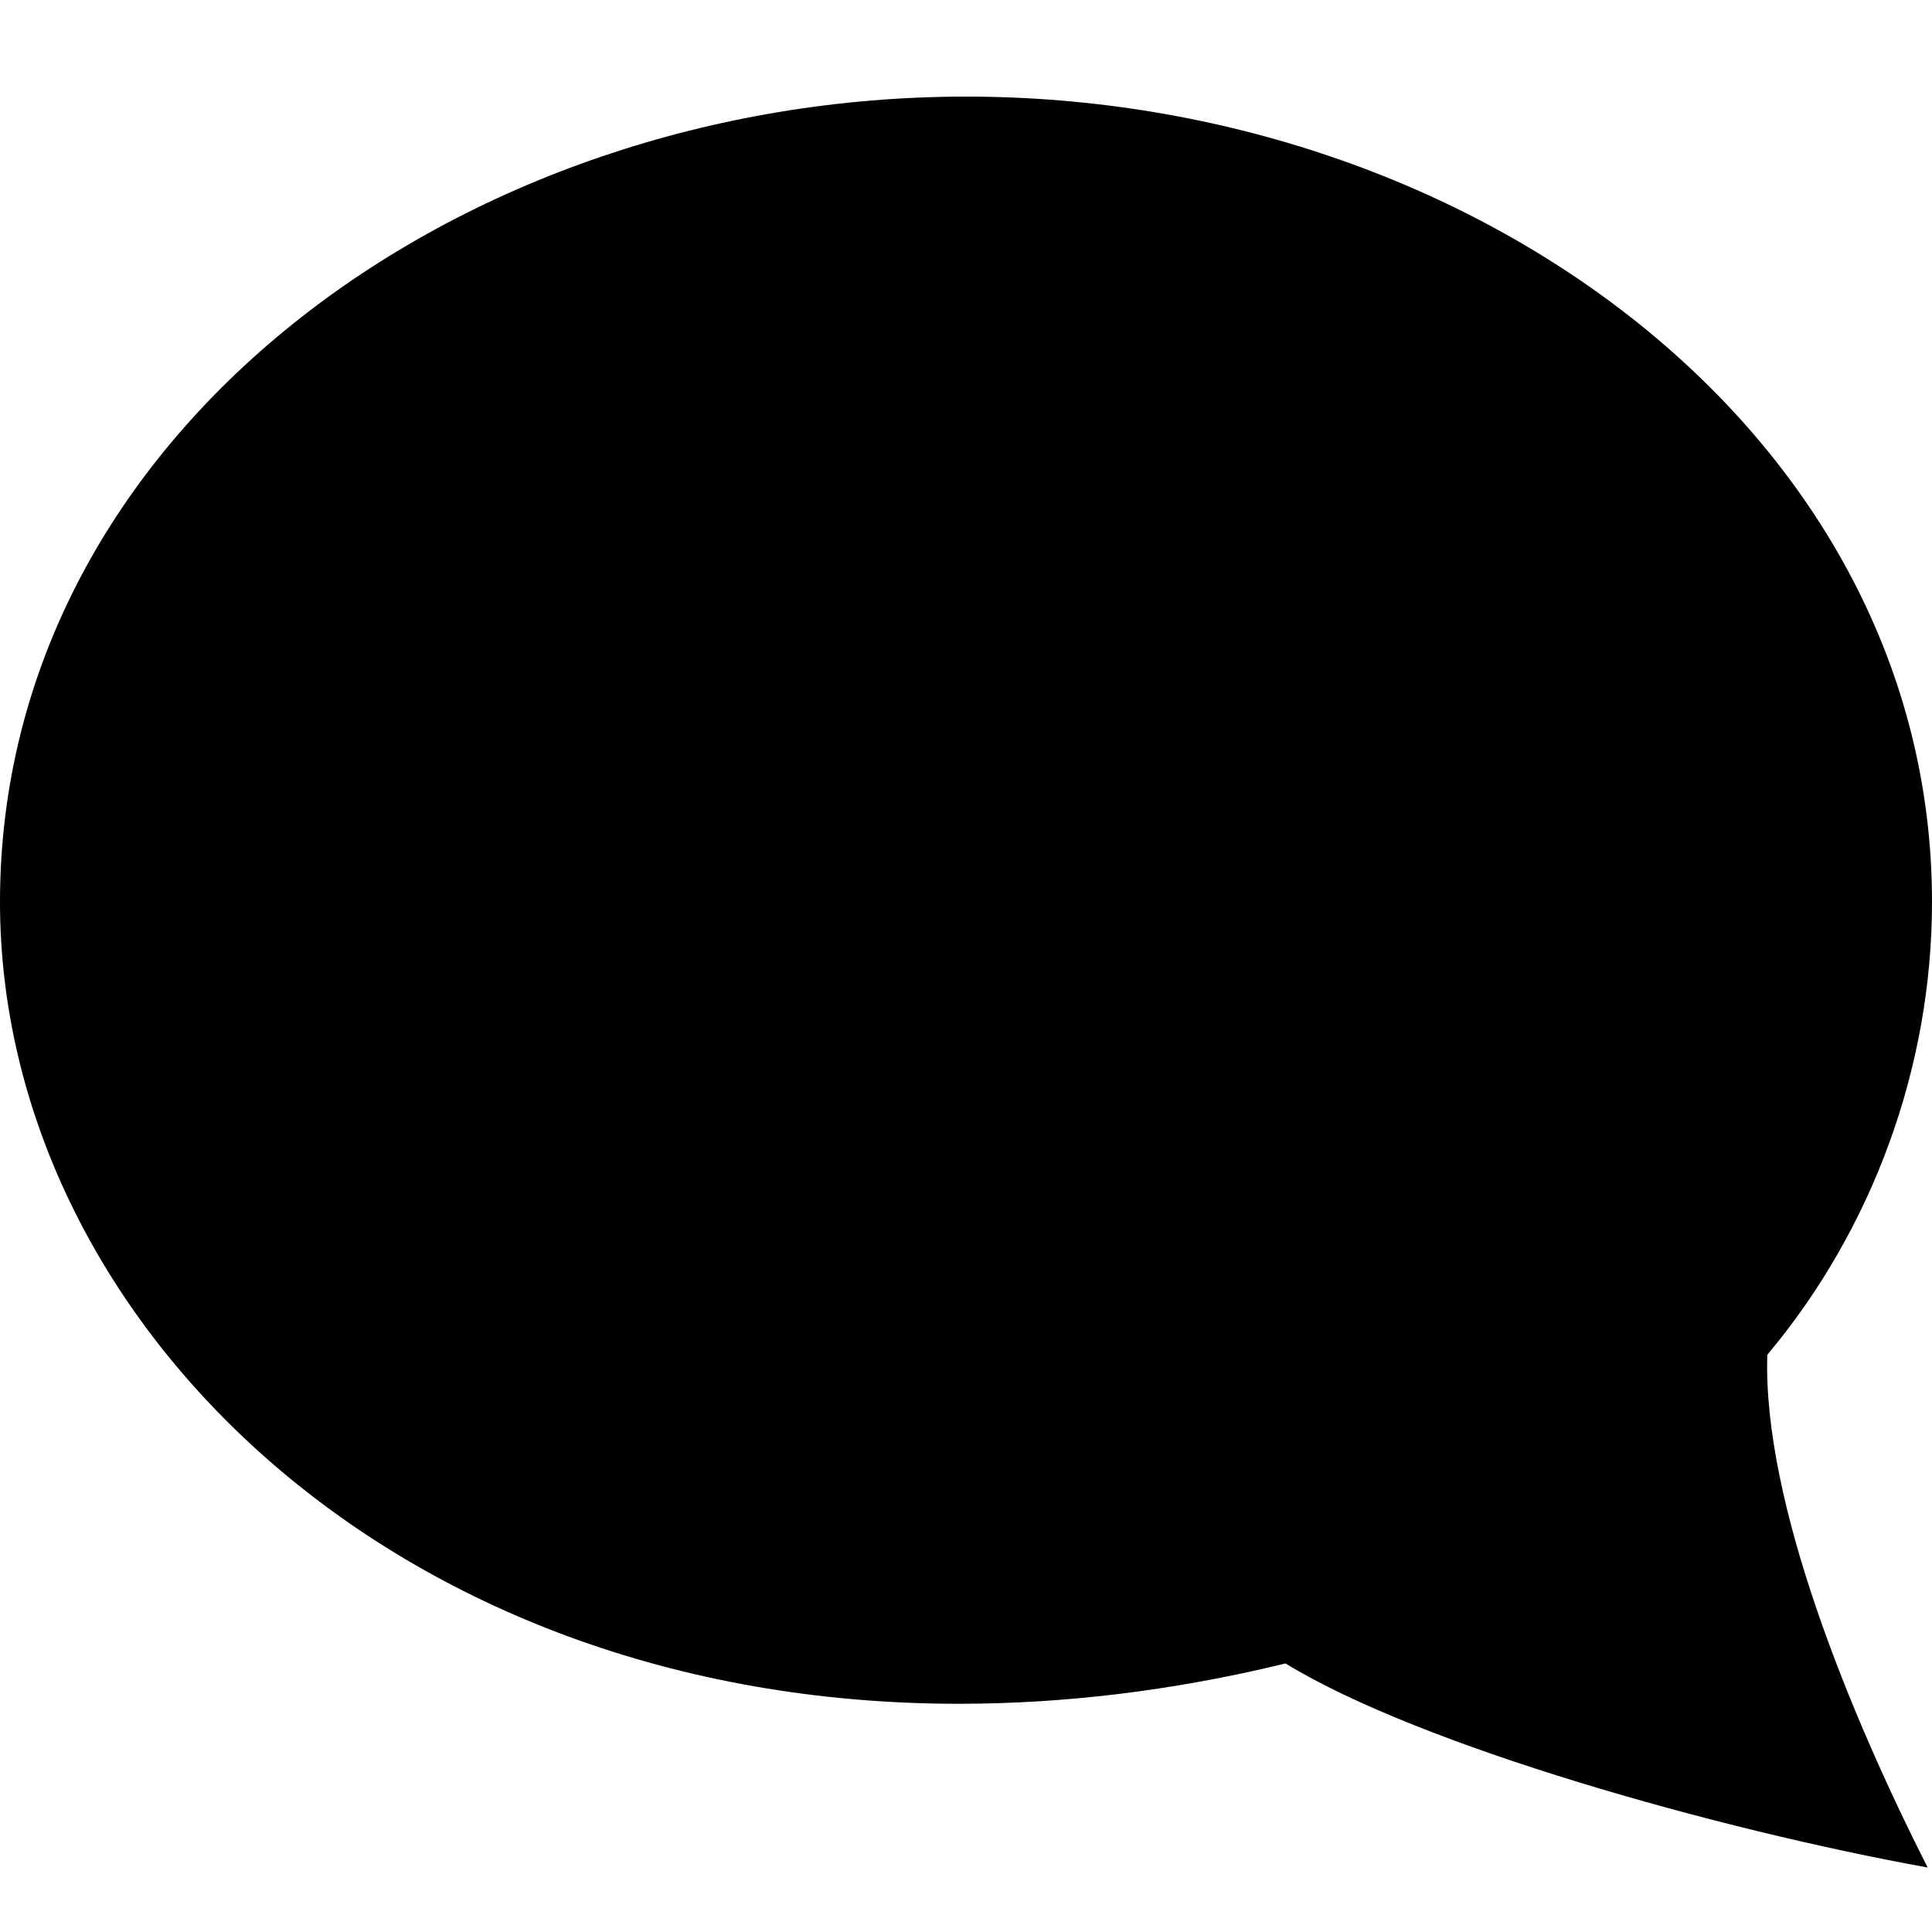 <?xml version="1.0" encoding="UTF-8" standalone="no"?>
<!DOCTYPE svg PUBLIC "-//W3C//DTD SVG 1.1//EN" "http://www.w3.org/Graphics/SVG/1.1/DTD/svg11.dtd">
<svg version="1.1" xmlns="http://www.w3.org/2000/svg" xmlns:xlink="http://www.w3.org/1999/xlink" preserveAspectRatio="xMidYMid meet" viewBox="0 0 80 80" width="80" height="80"><defs><path d="M68.59 67.81C66.8 63.23 66.18 58.65 66.58 53.59C69.37 50.26 73.33 45.59 73.33 37.35C73.33 22.64 58.38 10.67 40 10.67C21.62 10.67 6.67 22.64 6.67 37.35C6.67 53.74 23.82 63.89 39.7 63.89C46.16 63.89 50.98 62.57 54.35 61.74C57.68 63.79 59.66 65.2 68.59 67.81ZM53.23 68.88C48.51 70.03 43.98 70.55 39.7 70.55C16.09 70.55 0 54.43 0 37.35C0 17.98 19.01 4 40 4C61.13 4 80 18.09 80 37.35C80 44.19 77.54 50.9 73.18 56.1C72.99 62.2 76.59 70.96 79.82 77.33C71.15 75.76 58.82 72.3 53.23 68.88Z" id="cgeXgBHUj"></path><path d="M68.59 67.81C66.8 63.23 66.18 58.65 66.58 53.59C69.37 50.26 73.33 45.59 73.33 37.35C73.33 22.64 58.38 10.67 40 10.67C21.62 10.67 6.67 22.64 6.67 37.35C6.67 53.74 23.82 63.89 39.7 63.89C46.16 63.89 50.98 62.57 54.35 61.74C57.68 63.79 59.66 65.2 68.59 67.81ZM53.23 68.88C48.51 70.03 43.98 70.55 39.7 70.55C16.09 70.55 0 54.43 0 37.35C0 17.98 19.01 4 40 4C61.13 4 80 18.09 80 37.35C80 44.19 77.54 50.9 73.18 56.1C72.99 62.2 76.59 70.96 79.82 77.33C71.15 75.76 58.82 72.3 53.23 68.88Z" id="ambEgLYqR"></path><path d="M68.59 67.81C66.8 63.23 66.18 58.65 66.58 53.59C69.37 50.26 73.33 45.59 73.33 37.35C73.33 22.64 58.38 10.67 40 10.67C21.62 10.67 6.67 22.64 6.67 37.35C6.67 53.74 23.82 63.89 39.7 63.89C46.16 63.89 50.98 62.57 54.35 61.74C57.68 63.79 59.66 65.2 68.59 67.81ZM53.23 68.88C48.51 70.03 43.98 70.55 39.7 70.55C16.09 70.55 0 54.43 0 37.35C0 17.98 19.01 4 40 4C61.13 4 80 18.09 80 37.35C80 44.19 77.54 50.9 73.18 56.1C72.99 62.2 76.59 70.96 79.82 77.33C71.15 75.76 58.82 72.3 53.23 68.88Z" id="aVSk9pBg9"></path><path d="M68.59 67.81C66.8 63.23 66.18 58.65 66.58 53.59C69.37 50.26 73.33 45.59 73.33 37.35C73.33 22.64 58.38 10.67 40 10.67C21.62 10.67 6.67 22.64 6.67 37.35C6.67 53.74 23.82 63.89 39.7 63.89C46.16 63.89 50.98 62.57 54.35 61.74C57.68 63.79 59.66 65.2 68.59 67.81ZM53.23 68.88C48.51 70.03 43.98 70.55 39.7 70.55C16.09 70.55 0 54.43 0 37.35C0 17.98 19.01 4 40 4C61.13 4 80 18.09 80 37.35C80 44.19 77.54 50.9 73.18 56.1C72.99 62.2 76.59 70.96 79.82 77.33C71.15 75.76 58.82 72.3 53.23 68.88Z" id="a23b0OFhUY"></path><path d="M39.74 64.85C19.55 64.85 3.16 51.77 3.16 35.67C3.16 19.56 19.55 6.48 39.74 6.48C59.93 6.48 76.32 19.56 76.32 35.67C76.32 51.77 59.93 64.85 39.74 64.85Z" id="cRjehK0pl"></path><path d="M39.74 64.85C19.55 64.85 3.16 51.77 3.16 35.67C3.16 19.56 19.55 6.48 39.74 6.48C59.93 6.48 76.32 19.56 76.32 35.67C76.32 51.77 59.93 64.85 39.74 64.85Z" id="eKpnsKSeQ"></path><path d="M68.95 52.37L49.47 61.32L73.16 71.84L68.95 52.37Z" id="e4af0FpDVL"></path><path d="M68.95 52.37L49.47 61.32L73.16 71.84L68.95 52.37Z" id="a1eBtedemv"></path></defs><g><g><g><use xlink:href="#cgeXgBHUj" opacity="1" fill="#000000" fill-opacity="1"></use><g><use xlink:href="#cgeXgBHUj" opacity="1" fill-opacity="0" stroke="#000000" stroke-width="1" stroke-opacity="0"></use></g></g><g><use xlink:href="#ambEgLYqR" opacity="1" fill="#000000" fill-opacity="0"></use><g><use xlink:href="#ambEgLYqR" opacity="1" fill-opacity="0" stroke="#000000" stroke-width="1" stroke-opacity="0"></use></g></g><g><use xlink:href="#aVSk9pBg9" opacity="1" fill="#000000" fill-opacity="0"></use><g><use xlink:href="#aVSk9pBg9" opacity="1" fill-opacity="0" stroke="#000000" stroke-width="1" stroke-opacity="0"></use></g></g><g><use xlink:href="#a23b0OFhUY" opacity="1" fill="#000000" fill-opacity="0"></use><g><use xlink:href="#a23b0OFhUY" opacity="1" fill-opacity="0" stroke="#000000" stroke-width="1" stroke-opacity="0"></use></g></g><g><use xlink:href="#cRjehK0pl" opacity="1" fill="#000000" fill-opacity="0"></use><g><use xlink:href="#cRjehK0pl" opacity="1" fill-opacity="0" stroke="#000000" stroke-width="1" stroke-opacity="0"></use></g></g><g><use xlink:href="#eKpnsKSeQ" opacity="1" fill="#000000" fill-opacity="1"></use><g><use xlink:href="#eKpnsKSeQ" opacity="1" fill-opacity="0" stroke="#000000" stroke-width="1" stroke-opacity="0"></use></g></g><g><use xlink:href="#e4af0FpDVL" opacity="1" fill="#000000" fill-opacity="1"></use><g><use xlink:href="#e4af0FpDVL" opacity="1" fill-opacity="0" stroke="#000000" stroke-width="1" stroke-opacity="0"></use></g></g><g><use xlink:href="#a1eBtedemv" opacity="1" fill="#000000" fill-opacity="0"></use><g><use xlink:href="#a1eBtedemv" opacity="1" fill-opacity="0" stroke="#000000" stroke-width="1" stroke-opacity="1"></use></g></g></g></g></svg>